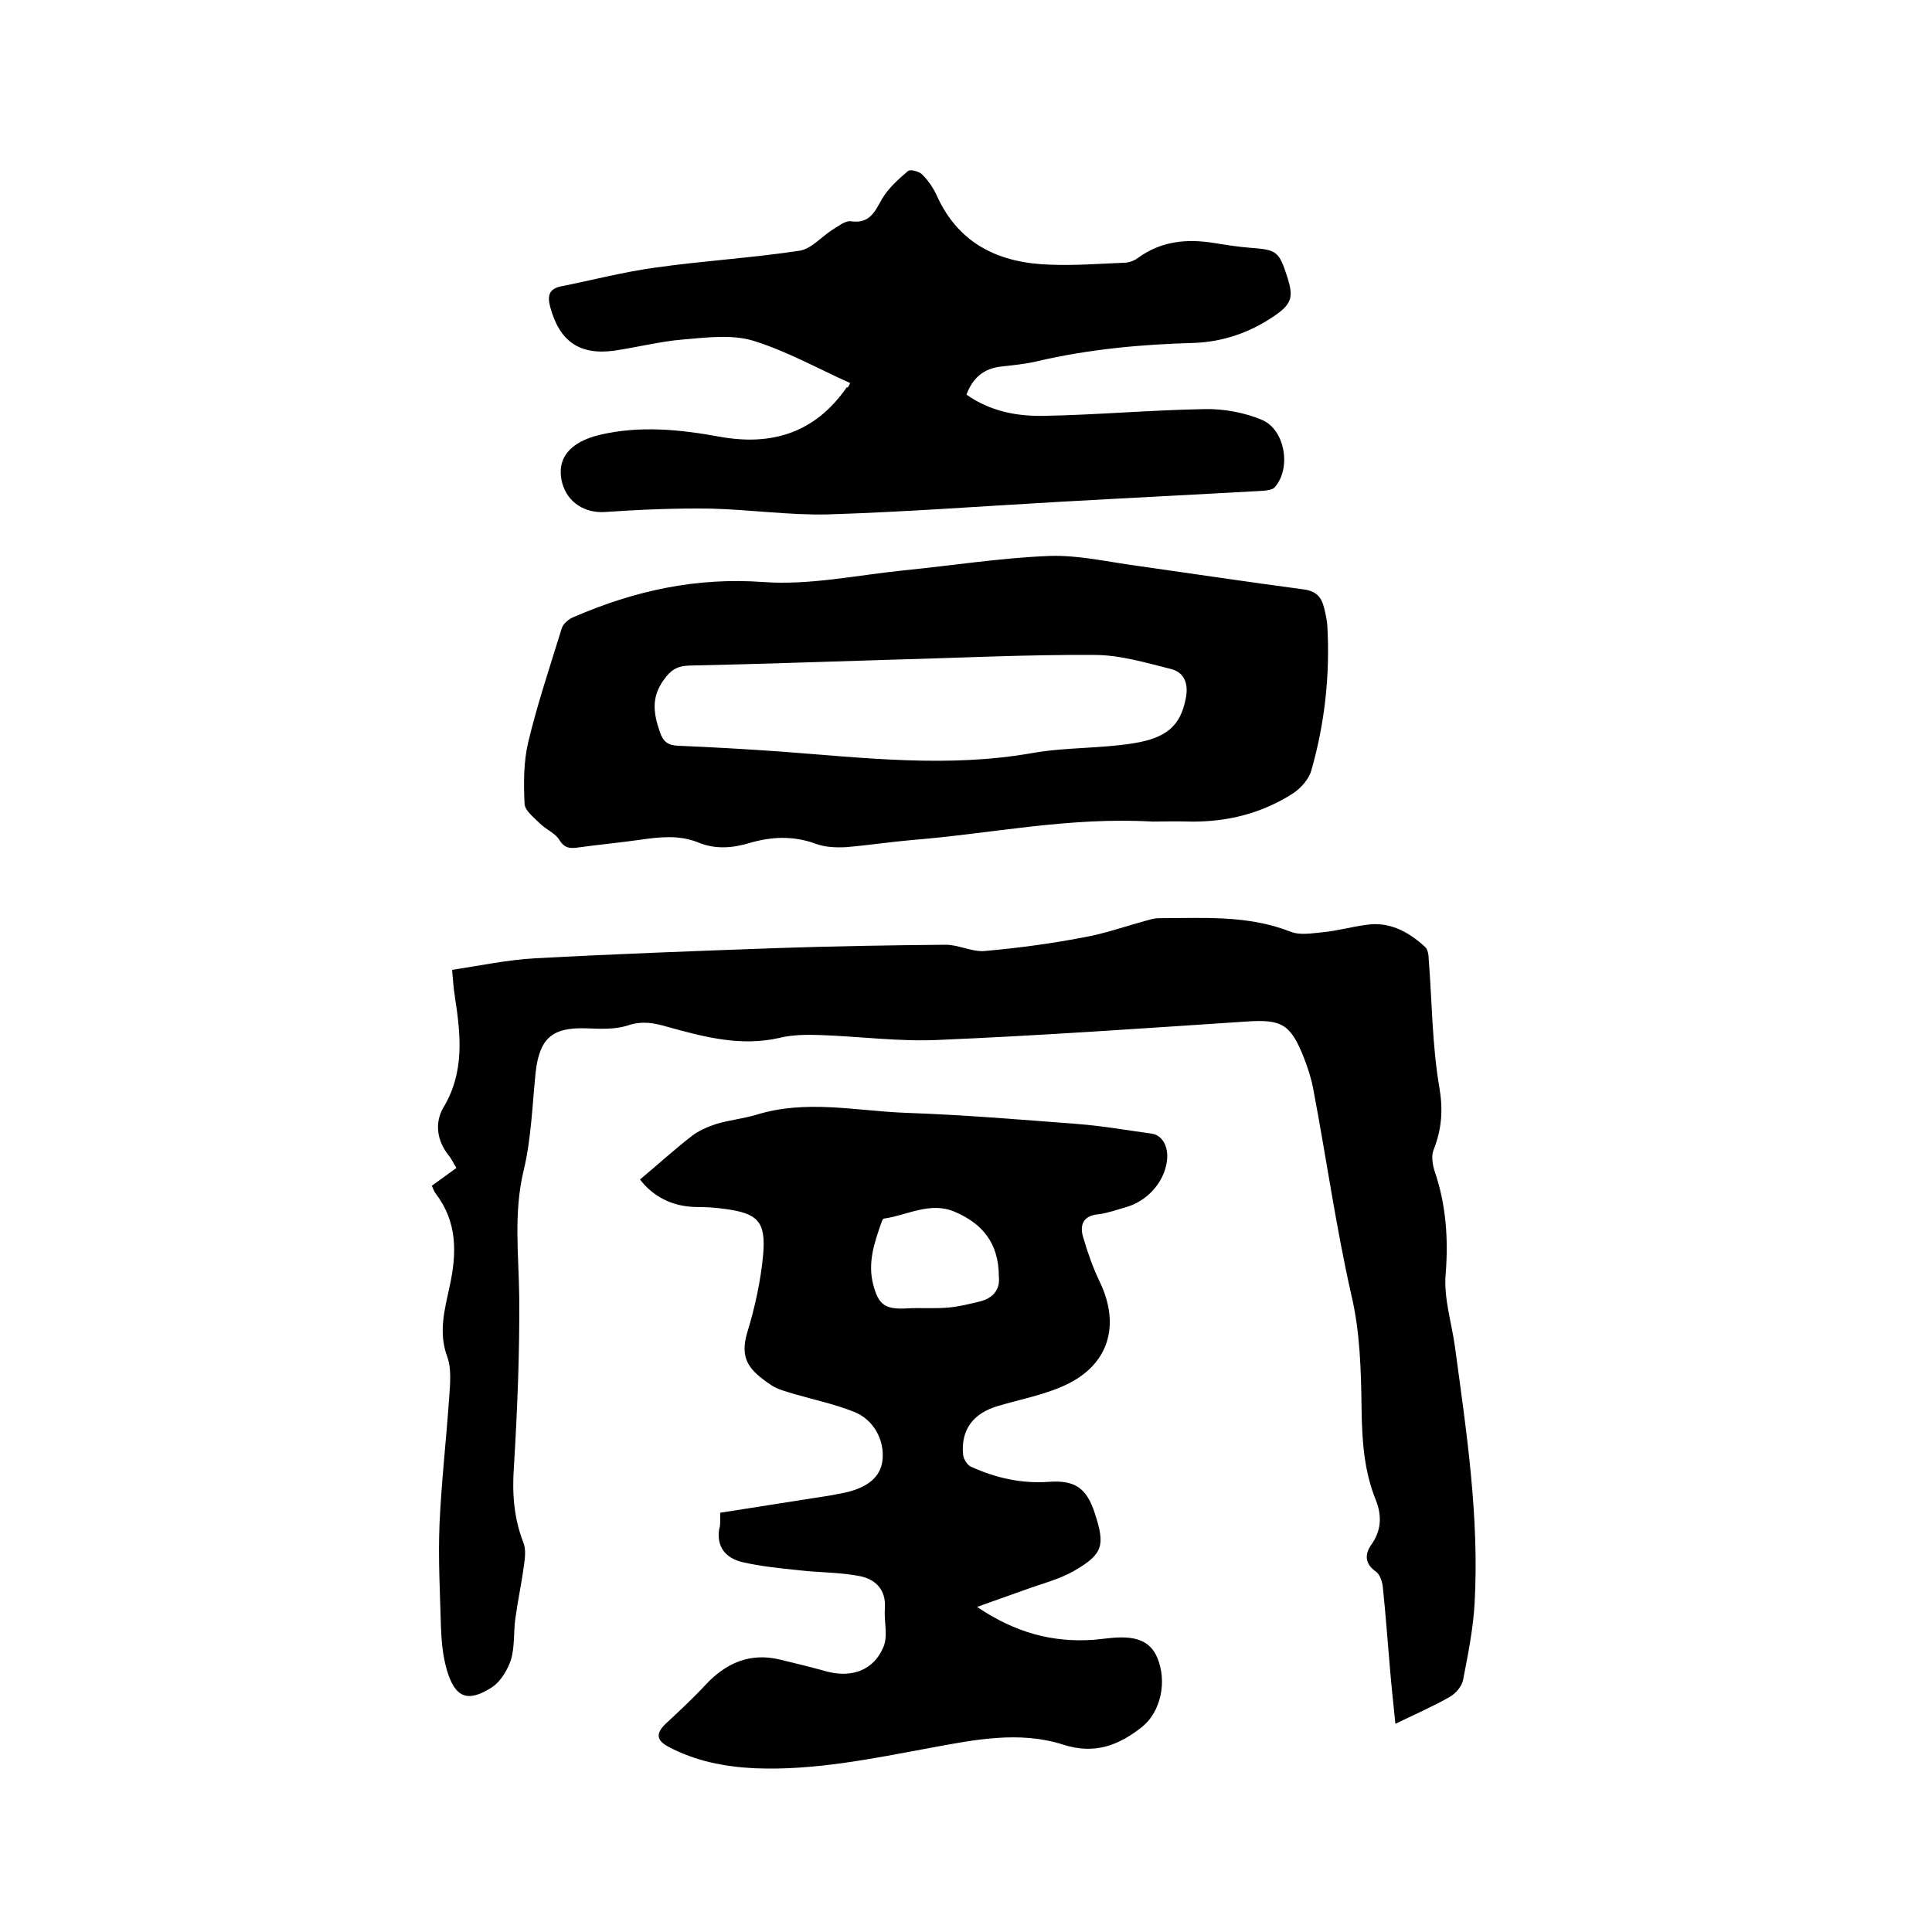 <svg enable-background="new 0 0 400 400" viewBox="0 0 400 400" xmlns="http://www.w3.org/2000/svg"><path d="m89.4 245.5c1.7-1.2 3.3-2.4 5.1-3.7-.6-.9-1-1.9-1.7-2.7-2.4-3.1-2.8-6.7-1-9.8 4.4-7.3 3.6-15 2.4-22.8-.3-1.8-.4-3.5-.6-5.7 5.9-.9 11.6-2.1 17.3-2.4 16.6-.9 33.1-1.5 49.7-2.1 11.7-.4 23.5-.6 35.2-.7 2.7 0 5.4 1.5 8 1.3 6.8-.6 13.6-1.5 20.4-2.8 4.6-.8 9-2.4 13.5-3.6.7-.2 1.4-.4 2.2-.4 9.2 0 18.4-.7 27.3 2.8 2 .8 4.5.3 6.8.1 2.9-.3 5.8-1.1 8.7-1.5 4.9-.8 8.9 1.4 12.3 4.5.6.5.8 1.7.8 2.6.7 8.9.7 17.8 2.2 26.5.8 4.7.5 8.7-1.2 13-.5 1.2-.2 3 .2 4.3 2.4 7 2.9 14.1 2.3 21.5-.4 4.8 1.2 9.8 1.9 14.7 2.4 17.7 5.1 35.4 4.1 53.4-.3 5.3-1.4 10.7-2.4 15.9-.3 1.3-1.5 2.7-2.7 3.4-3.5 2-7.2 3.6-11.3 5.6-.4-4-.8-7.6-1.1-11.2-.5-5.7-.9-11.4-1.5-17.1-.1-1.1-.6-2.6-1.4-3.2-2.5-1.7-2.3-3.8-.9-5.7 2-2.9 2.1-5.9.9-9-2.5-6.1-2.9-12.4-3-18.9-.1-7.9-.3-16-2.1-23.6-3.2-14.1-5.2-28.5-7.9-42.7-.4-2.2-1.1-4.3-1.9-6.4-2.8-7.1-4.6-8.1-12-7.6-21.2 1.4-42.4 2.9-63.6 3.8-8.1.4-16.2-.7-24.4-1-2.9-.1-5.9-.1-8.7.6-8 1.8-15.5-.2-23.1-2.3-2.7-.8-5.2-1.3-8.2-.3-2.7.9-5.8.7-8.8.6-6.9-.2-9.5 2.1-10.3 9.1-.7 6.8-.9 13.8-2.5 20.4-2.1 8.8-1 17.4-.9 26.1.1 11.7-.4 23.5-1.1 35.2-.4 5.5 0 10.7 2 15.8.5 1.3.3 3 .1 4.5-.5 3.7-1.3 7.4-1.8 11.1-.4 2.8-.1 5.8-.9 8.5-.7 2.1-2.1 4.5-3.9 5.7-5.1 3.3-7.7 2.2-9.4-3.6-.8-2.8-1.1-5.8-1.2-8.7-.2-7.2-.6-14.4-.3-21.5.4-8.8 1.4-17.5 2-26.2.2-2.8.5-5.9-.4-8.4-1.9-5.1-.5-9.9.5-14.6 1.5-6.9 1.6-13.3-2.9-19.2-.4-.5-.5-1-.8-1.6z"/><path d="m149.1 313.2c7.7-1.2 15.3-2.4 22.9-3.6 1-.2 2.1-.4 3.1-.6 4.7-1.1 7.2-3.3 7.6-6.6.5-4.2-1.8-8.5-5.9-10.1-4-1.6-8.3-2.5-12.4-3.7-1.6-.5-3.3-.9-4.7-1.8-4.6-3.1-6.6-5.4-5-10.9 1.6-5.2 2.8-10.7 3.3-16.1.6-6.9-1.1-8.6-7.9-9.5-2-.3-4-.4-6-.4-5-.1-8.9-2.2-11.6-5.7 3.6-3 7-6.1 10.6-8.9 1.5-1.2 3.4-2 5.2-2.6 2.7-.8 5.6-1.1 8.3-1.9 10.3-3.2 20.6-.8 30.9-.4 11.8.4 23.7 1.4 35.5 2.3 5.2.4 10.3 1.3 15.4 2 2.3.3 3.6 2.8 3.2 5.7-.6 4.5-4.2 8.4-8.7 9.6-1.8.5-3.7 1.2-5.5 1.4-3.3.3-3.9 2.4-3.1 4.9.9 3.1 2 6.2 3.4 9.1 4.3 9 1.9 17.2-7.2 21.4-4.3 2-9.2 2.9-13.9 4.3-5.1 1.5-7.7 4.9-7.2 10.1.1.9.9 2.2 1.7 2.5 5.1 2.3 10.4 3.5 16 3.1 5.5-.4 7.9 1.3 9.6 6.6 2.1 6.5 1.7 8.3-4.1 11.7-3.2 1.9-7 2.8-10.5 4.1-3 1.1-6 2.1-9.8 3.5 8 5.4 15.7 7.4 24.2 6.8.9-.1 1.9-.2 2.8-.3 5.8-.7 8.8.5 10.3 4 2.1 5 .7 11.2-3.1 14.3-4.9 3.9-9.9 5.8-16.4 3.7-9.1-2.9-18.4-1-27.6.7-11.9 2.2-23.9 4.7-36.2 4.2-6.3-.3-12.4-1.5-18-4.5-2.4-1.3-2.5-2.7-.6-4.6 2.9-2.7 5.7-5.3 8.4-8.2 4.2-4.5 9.2-6.7 15.4-5.2 3.3.8 6.6 1.6 9.8 2.5 5.1 1.3 9.6-.3 11.6-5.1 1-2.3.1-5.3.3-8 .3-3.9-2-6.1-5.3-6.7-4.1-.8-8.3-.7-12.5-1.2-3.9-.4-7.9-.8-11.8-1.7-3.2-.8-5.3-3-4.7-6.8.3-.9.2-1.9.2-3.4zm57.7-48.9c0-7-3.5-11-9.1-13.4-5.1-2.2-9.8.7-14.7 1.4-.2 0-.4.5-.5.8-1.5 4.2-2.9 8.4-1.7 12.9 1.1 4.2 2.5 5.1 6.8 4.9 2.9-.2 5.9.1 8.9-.2 2.1-.2 4.1-.7 6.2-1.2 3-.7 4.4-2.6 4.1-5.2z"/><path d="m238.6 170.1c-17.3-1-33.4 2.5-49.6 3.8-4.6.4-9.2 1.1-13.9 1.5-2.1.1-4.3 0-6.2-.7-4.6-1.7-9.1-1.5-13.6-.2-3.6 1.1-7.2 1.4-10.8-.1-4-1.6-8.1-1.1-12.2-.5-4.3.6-8.6 1-12.9 1.6-1.6.2-2.6 0-3.6-1.6-.8-1.4-2.7-2.1-4-3.4s-3.2-2.7-3.2-4.2c-.2-4.3-.2-8.7.8-12.8 1.9-7.9 4.5-15.6 6.9-23.4.3-1 1.5-2 2.6-2.4 12.5-5.4 25.2-8.2 39.1-7.2 9.6.7 19.3-1.4 29-2.4 10.1-1 20.2-2.6 30.3-3 6.1-.2 12.4 1.3 18.5 2.1 11.3 1.6 22.6 3.3 33.9 4.8 2.6.3 3.8 1.4 4.4 3.7.3 1.2.6 2.5.7 3.7.6 10.2-.5 20.3-3.3 30.1-.5 1.8-2.1 3.6-3.7 4.7-6.5 4.2-13.7 6-21.4 5.9-2.8-.1-5.8 0-7.8 0zm-57.7-33.4c-10 .3-24.1.8-38.3 1.1-2.5.1-3.8 1-5.2 3-2.6 3.6-2.1 6.9-.8 10.7.7 2.1 1.7 2.8 3.8 2.9 7.1.3 14.2.7 21.2 1.2 17.4 1.3 34.7 3.4 52.2.3 6.8-1.2 13.9-.9 20.8-2s9.8-3.6 10.9-9.3c.6-2.9-.2-5.4-3.1-6.1-5.2-1.3-10.5-2.9-15.8-2.9-13.8-.1-27.6.6-45.7 1.1z"/><path d="m176 79.3c-6.9-3.1-13.3-6.7-20.2-8.8-4.5-1.3-9.7-.6-14.5-.2-4.7.4-9.4 1.6-14.1 2.3-7.3 1-11.4-2-13.3-9.1-.6-2.3-.2-3.7 2.2-4.2 6.5-1.3 13-3 19.6-3.9 9.9-1.4 20-2 29.9-3.5 2.4-.4 4.5-2.9 6.7-4.3 1.2-.7 2.6-1.9 3.8-1.8 3.9.6 5-1.9 6.5-4.6 1.3-2.2 3.4-4.1 5.4-5.8.5-.4 2.4.1 3 .8 1.2 1.2 2.3 2.8 3 4.4 4.6 10.1 13.1 13.9 23.5 14.2 5.1.2 10.1-.2 15.2-.4 1 0 2.1-.4 2.9-1 4.8-3.5 10.1-4 15.7-3.1 2.5.4 5 .8 7.5 1 5.5.4 6 .7 7.7 6 1.4 4.3.9 5.7-2.8 8.2-5 3.4-10.6 5.3-16.6 5.5-10.9.3-21.7 1.3-32.4 3.8-2.5.6-5 .8-7.5 1.1-3.5.4-5.8 2.3-7.1 5.8 4.8 3.4 10.3 4.5 15.9 4.4 11.1-.2 22.2-1.2 33.3-1.4 4-.1 8.3.7 11.9 2.2 4.9 2 6.2 10.1 2.7 14-.4.5-1.5.6-2.2.7-14.1.8-28.3 1.5-42.4 2.3-15.9.9-31.9 2.1-47.8 2.6-8.1.2-16.2-1-24.4-1.2-7.3-.1-14.5.2-21.8.7-4.1.3-7.8-1.9-8.9-6-1.3-5 1.5-8.5 7.9-10 8.2-1.9 16.4-1.1 24.6.4 10.9 2 19.9-.8 26.4-10.2.3.1.4-.2.7-.9z"/></svg>